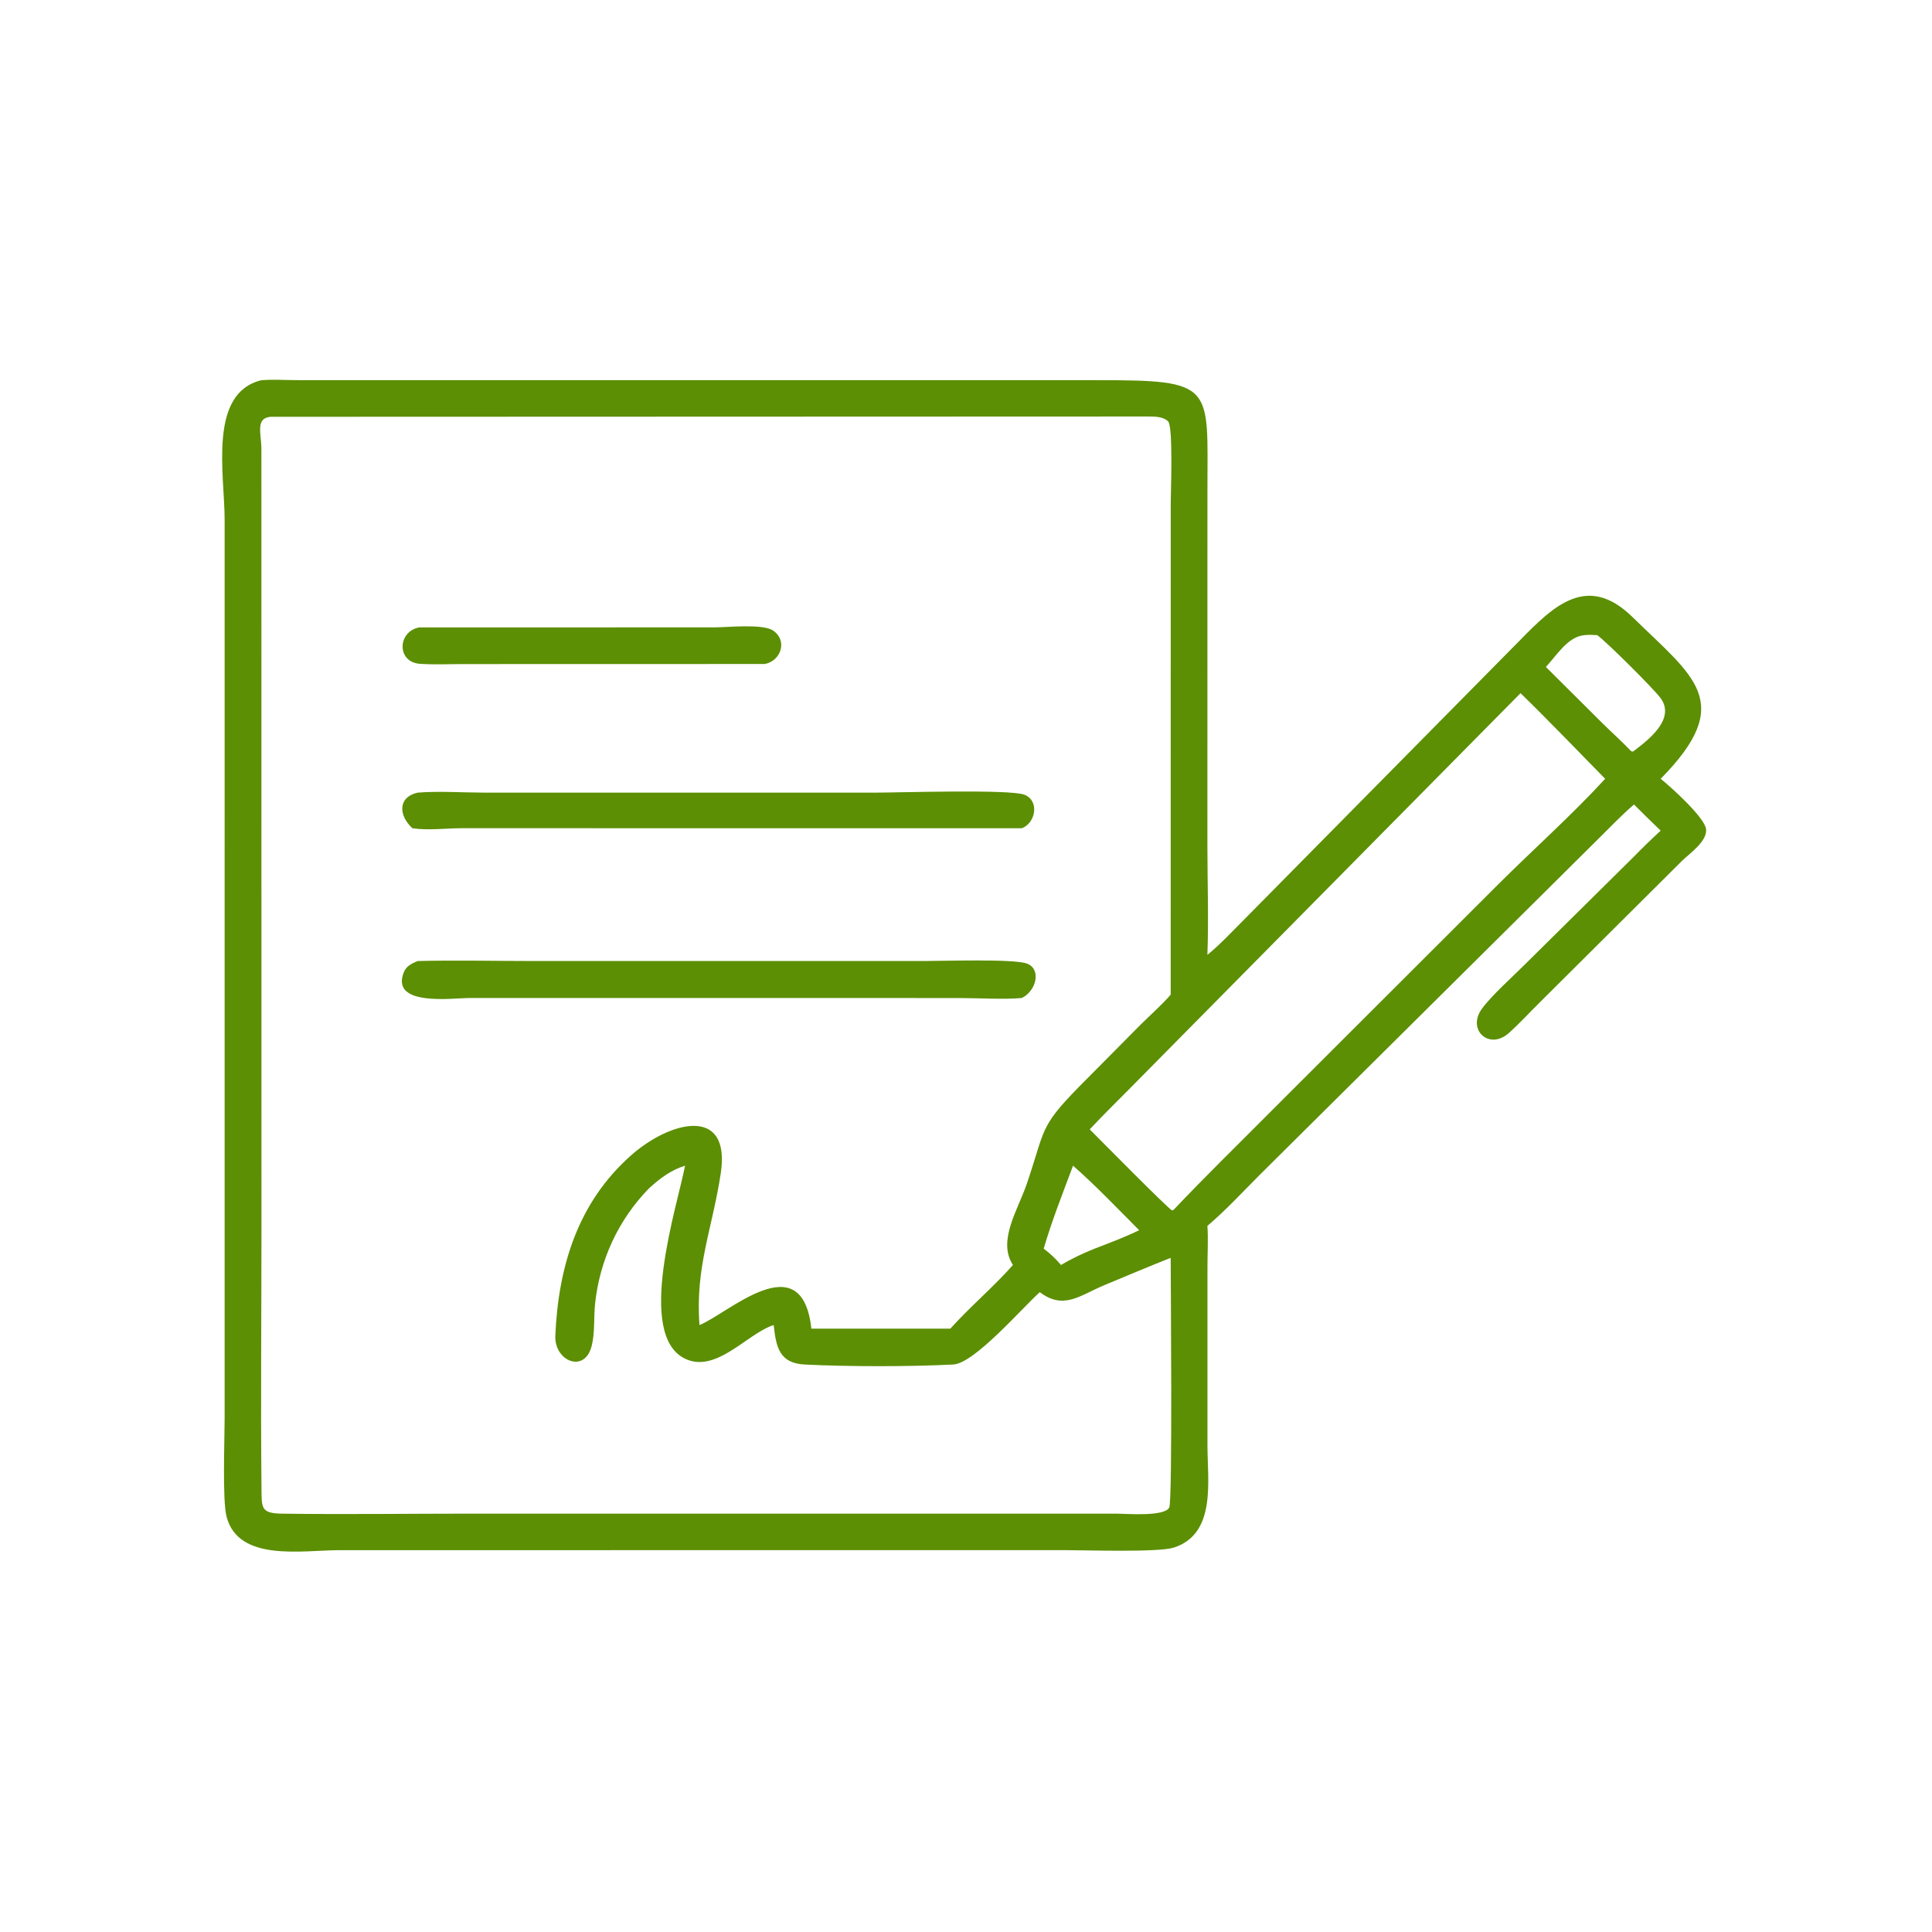 <?xml version="1.0" encoding="UTF-8"?> <svg xmlns="http://www.w3.org/2000/svg" xmlns:xlink="http://www.w3.org/1999/xlink" width="1024" height="1024"><path fill="#5C8F03" transform="scale(2 2)" d="M319.976 324.862C320.219 328.365 319.994 332.047 319.99 335.564L319.989 383.198C320.002 392.472 322.391 406.538 311.025 410.141C306.919 411.442 287.623 410.804 282.174 410.801L89.909 410.813C80.105 410.818 63.198 414.006 60.044 401.943C58.907 397.597 59.528 381.5 59.529 376.187L59.531 137.632C59.513 125.67 55.111 104.169 69.289 100.756C72.44 100.518 75.742 100.739 78.911 100.742L290.524 100.753C322.179 100.709 319.984 102.01 319.982 130.093L319.973 223.985C319.974 233.637 320.326 243.407 319.976 253.042C323.232 250.4 326.093 247.308 329.056 244.35L402.832 169.649C411.794 160.495 420.7 151.851 432.631 163.531C448.872 179.431 460.14 186.035 440.099 206.39C442.704 208.467 451.805 216.657 452.127 219.737C452.468 223.011 447.675 226.217 445.681 228.201L408.101 265.6C405.339 268.302 402.7 271.246 399.809 273.803C394.598 278.409 388.641 272.849 392.755 267.283C395.475 263.603 400.843 258.877 404.231 255.473L433.025 226.993C435.326 224.635 437.664 222.354 440.099 220.135C437.703 217.866 435.376 215.516 433.025 213.201C429.754 215.985 426.825 219.125 423.757 222.126L333.664 311.524C329.178 316.022 324.832 320.76 319.976 324.862ZM71.683 110.457C67.611 110.833 69.266 114.905 69.274 119.025L69.292 326.098C69.293 348.86 69.06 371.643 69.301 394.402C69.356 399.578 69.082 401.058 74.749 401.136C91.584 401.368 108.456 401.128 125.295 401.129L296.23 401.141C298.598 401.142 308.533 401.99 309.861 399.518C310.761 397.843 310.247 340.057 310.245 333.336C304.36 335.686 298.512 338.134 292.665 340.577C286.167 343.291 281.892 347.242 275.552 342.432C270.634 346.882 258.198 361.318 252.633 361.607C241.253 362.198 224.685 362.194 213.265 361.614C206.566 361.273 205.667 357.058 205.037 351.151L204.683 351.272C197.913 353.623 189.874 363.777 181.802 360.189C168.137 354.115 179.603 319.251 181.546 308.915C177.824 310.072 174.864 312.294 172.008 314.913C163.873 323.234 158.928 333.963 157.703 345.504C157.318 349.137 157.7 353.281 156.773 356.791C154.855 364.054 146.87 360.664 147.165 353.967C147.97 335.641 153.125 318.666 167.258 306.166C177.619 297.002 193.722 292.96 191.012 310.92C188.794 325.617 184.202 335.79 185.37 351.151C192.899 348.194 212.52 329.451 215.022 352.101L251.859 352.101C257.126 346.232 263.225 341.144 268.44 335.239C264.264 328.831 269.763 320.648 272.129 313.682C277.06 299.166 275.375 298.839 285.829 288.126L302.26 271.562C304.885 268.944 307.827 266.393 310.245 263.594L310.254 133.477C310.254 130.874 310.932 113.235 309.592 111.717C308.465 110.442 306.107 110.38 304.525 110.376L71.683 110.457ZM419.888 168.32C415.459 168.711 412.497 173.753 409.673 176.753L424.744 191.737C427.228 194.193 429.869 196.541 432.274 199.069L432.726 199.198C436.859 196.107 444.239 190.458 439.981 184.887C437.995 182.288 425.935 170.266 423.293 168.32C422.148 168.262 421.03 168.177 419.888 168.32ZM402.96 183.691L300.786 287.074C296.791 291.152 292.678 295.116 288.789 299.296C291.409 301.907 309.586 320.352 310.629 320.787L311.034 320.605C319.653 311.494 328.635 302.777 337.46 293.875L396.938 234.468C406.356 225.077 416.382 216.181 425.385 206.39C417.928 198.809 410.573 191.117 402.96 183.691ZM284.366 308.915C281.666 316.187 278.759 323.458 276.588 330.91C278.359 332.23 279.741 333.553 281.183 335.239C284.051 333.513 286.969 332.168 290.065 330.91C294.047 329.385 298.052 327.891 301.887 326.016C296.173 320.295 290.441 314.241 284.366 308.915Z"></path><path fill="#5C8F03" transform="scale(2 2)" d="M202.644 175.967L122.232 175.987C118.61 175.99 114.868 176.175 111.259 175.916C105.087 175.472 105.317 167.352 111.09 166.272L189.431 166.259C192.783 166.259 202.138 165.233 204.89 167.112C208.827 169.8 206.916 175.205 202.644 175.967Z"></path><path fill="#5C8F03" transform="scale(2 2)" d="M109.286 219.495C105.646 216.135 105.35 211.291 110.658 210.06C116.173 209.599 122.691 210.048 128.336 210.055L231.844 210.059C237.821 210.057 267.7 209.104 271.499 210.613C275.54 212.217 274.474 218.149 270.779 219.495L122.503 219.481C118.257 219.49 113.458 220.115 109.286 219.495Z"></path><path fill="#5C8F03" transform="scale(2 2)" d="M270.779 264.479C266.192 264.92 259.128 264.491 254.293 264.486L124.272 264.477C119.951 264.507 103.467 266.787 106.985 257.732C107.667 255.979 109.052 255.394 110.658 254.685C120.874 254.424 131.159 254.68 141.385 254.68L244.696 254.682C249.61 254.683 268.31 254.062 272.039 255.321C276.001 256.658 274.774 262.545 270.779 264.479Z"></path></svg> 